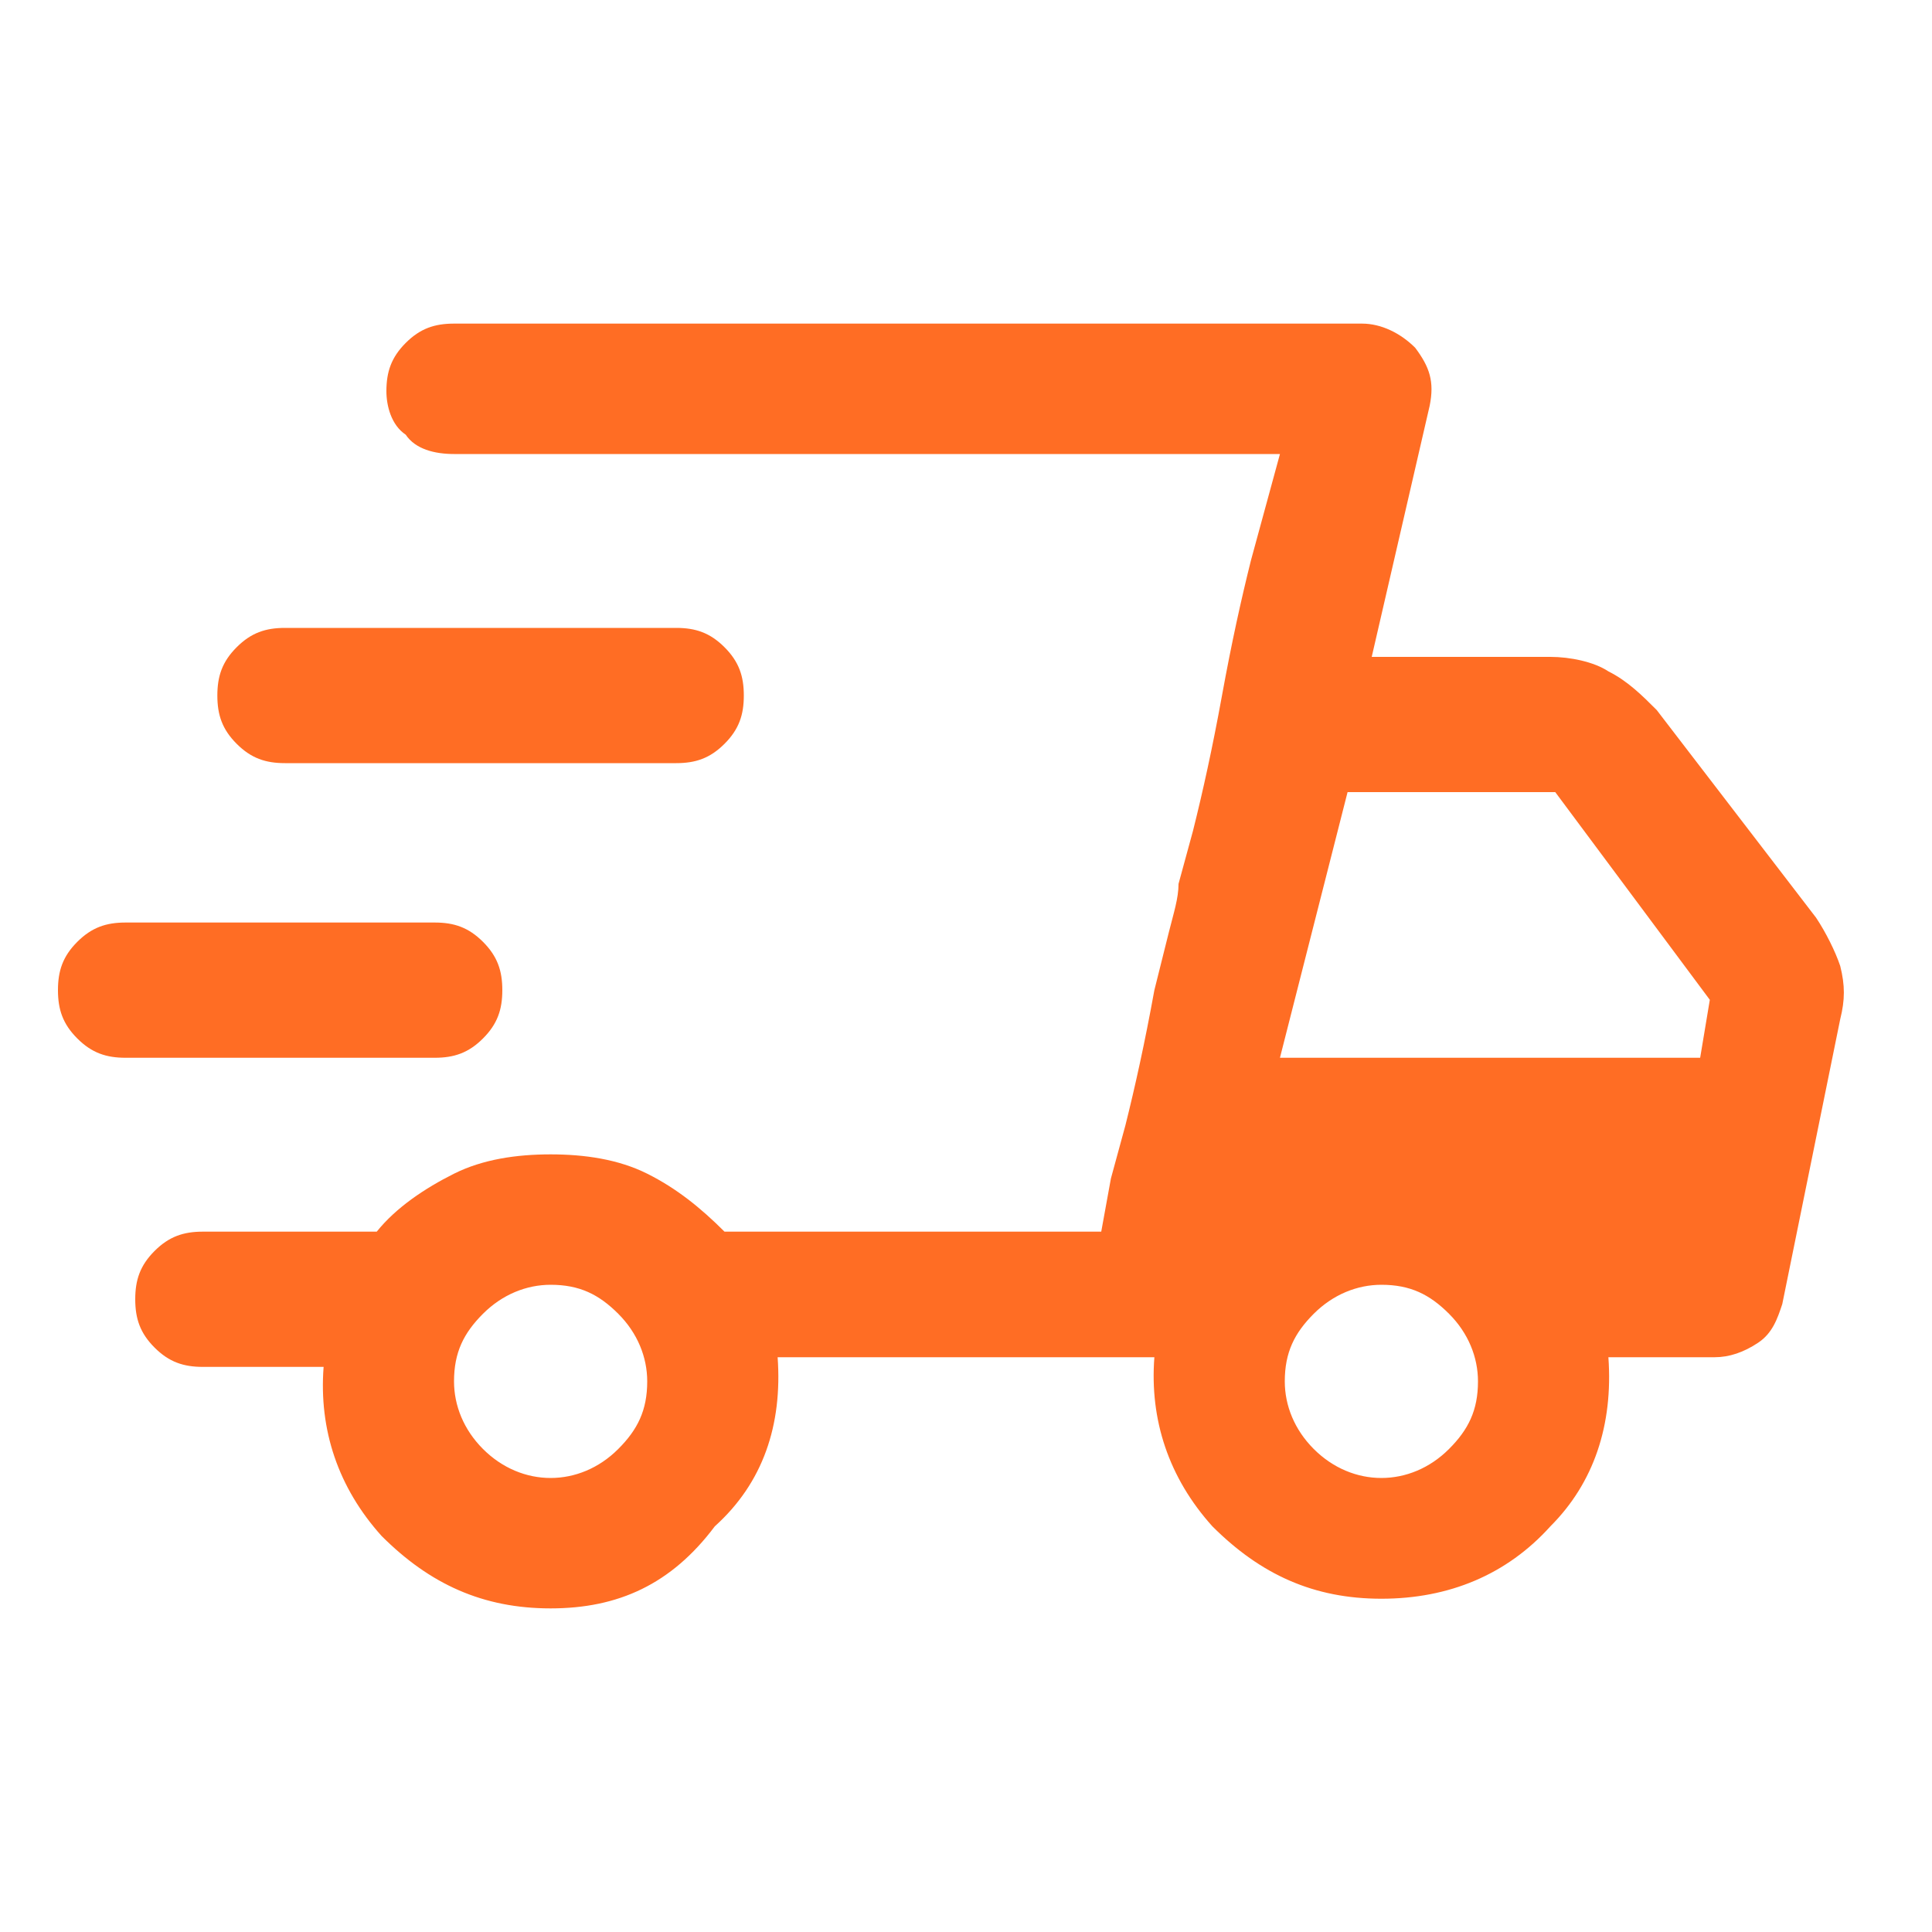 <svg xml:space="preserve" style="enable-background:new 0 0 40 40;" viewBox="0 0 40 40" y="0px" x="0px" xmlns:xlink="http://www.w3.org/1999/xlink" xmlns="http://www.w3.org/2000/svg" id="Layer_1" version="1.1">
<style type="text/css">
	.st0{fill:#FF6D24;}
</style>
<path d="M11.4,33.3c-1.4,0-2.5-0.5-3.5-1.5c-0.9-1-1.3-2.2-1.2-3.5H4.2c-0.4,0-0.7-0.1-1-0.4c-0.3-0.3-0.4-0.6-0.4-1
	c0-0.4,0.1-0.7,0.4-1c0.3-0.3,0.6-0.4,1-0.4h3.6c0.4-0.5,1-0.9,1.6-1.2c0.6-0.3,1.3-0.4,2-0.4s1.4,0.1,2,0.4
	c0.6,0.3,1.1,0.7,1.6,1.2h7.8l3.7-16.1H9.4C9,9.4,8.6,9.3,8.4,9C8.1,8.8,8,8.4,8,8.1c0-0.4,0.1-0.7,0.4-1c0.3-0.3,0.6-0.4,1-0.4
	h18.8c0.4,0,0.8,0.2,1.1,0.5c0.3,0.4,0.4,0.7,0.3,1.2l-1.2,5.2h3.7c0.4,0,0.9,0.1,1.2,0.3c0.4,0.2,0.7,0.5,1,0.8l3.3,4.3
	c0.2,0.3,0.4,0.7,0.5,1c0.1,0.4,0.1,0.7,0,1.1l-1.2,5.9c-0.1,0.3-0.2,0.6-0.5,0.8c-0.3,0.2-0.6,0.3-0.9,0.3h-2.2
	c0.1,1.4-0.3,2.6-1.2,3.5c-0.9,1-2.1,1.5-3.5,1.5c-1.4,0-2.5-0.5-3.5-1.5c-0.9-1-1.3-2.2-1.2-3.5h-7.8c0.1,1.4-0.3,2.6-1.3,3.5
	C13.9,32.8,12.8,33.3,11.4,33.3z M26.5,21.9h8.7l0.2-1.2l-3.2-4.3h-4.3L26.5,21.9z M23,24.4l0.3-1.1c0.2-0.8,0.4-1.7,0.6-2.8
	c0.1-0.4,0.2-0.8,0.3-1.2c0.1-0.4,0.2-0.7,0.2-1l0.3-1.1c0.2-0.8,0.4-1.7,0.6-2.8c0.2-1.1,0.4-2,0.6-2.8l0.3-1.1l0.3-1.1l-3.7,16.1
	C22.8,25.5,23,24.4,23,24.4z M2.6,21.9c-0.4,0-0.7-0.1-1-0.4c-0.3-0.3-0.4-0.6-0.4-1s0.1-0.7,0.4-1s0.6-0.4,1-0.4H9
	c0.4,0,0.7,0.1,1,0.4c0.3,0.3,0.4,0.6,0.4,1c0,0.4-0.1,0.7-0.4,1c-0.3,0.3-0.6,0.4-1,0.4C9,21.9,2.6,21.9,2.6,21.9z M5.9,15.8
	c-0.4,0-0.7-0.1-1-0.4c-0.3-0.3-0.4-0.6-0.4-1c0-0.4,0.1-0.7,0.4-1c0.3-0.3,0.6-0.4,1-0.4H14c0.4,0,0.7,0.1,1,0.4
	c0.3,0.3,0.4,0.6,0.4,1c0,0.4-0.1,0.7-0.4,1c-0.3,0.3-0.6,0.4-1,0.4H5.9z M11.4,30.6c0.5,0,1-0.2,1.4-0.6c0.4-0.4,0.6-0.8,0.6-1.4
	c0-0.5-0.2-1-0.6-1.4c-0.4-0.4-0.8-0.6-1.4-0.6c-0.5,0-1,0.2-1.4,0.6c-0.4,0.4-0.6,0.8-0.6,1.4c0,0.5,0.2,1,0.6,1.4
	S10.9,30.6,11.4,30.6z M28.6,30.6c0.5,0,1-0.2,1.4-0.6s0.6-0.8,0.6-1.4c0-0.5-0.2-1-0.6-1.4c-0.4-0.4-0.8-0.6-1.4-0.6
	c-0.5,0-1,0.2-1.4,0.6c-0.4,0.4-0.6,0.8-0.6,1.4c0,0.5,0.2,1,0.6,1.4C27.6,30.4,28.1,30.6,28.6,30.6z" class="st0"></path>
</svg>
